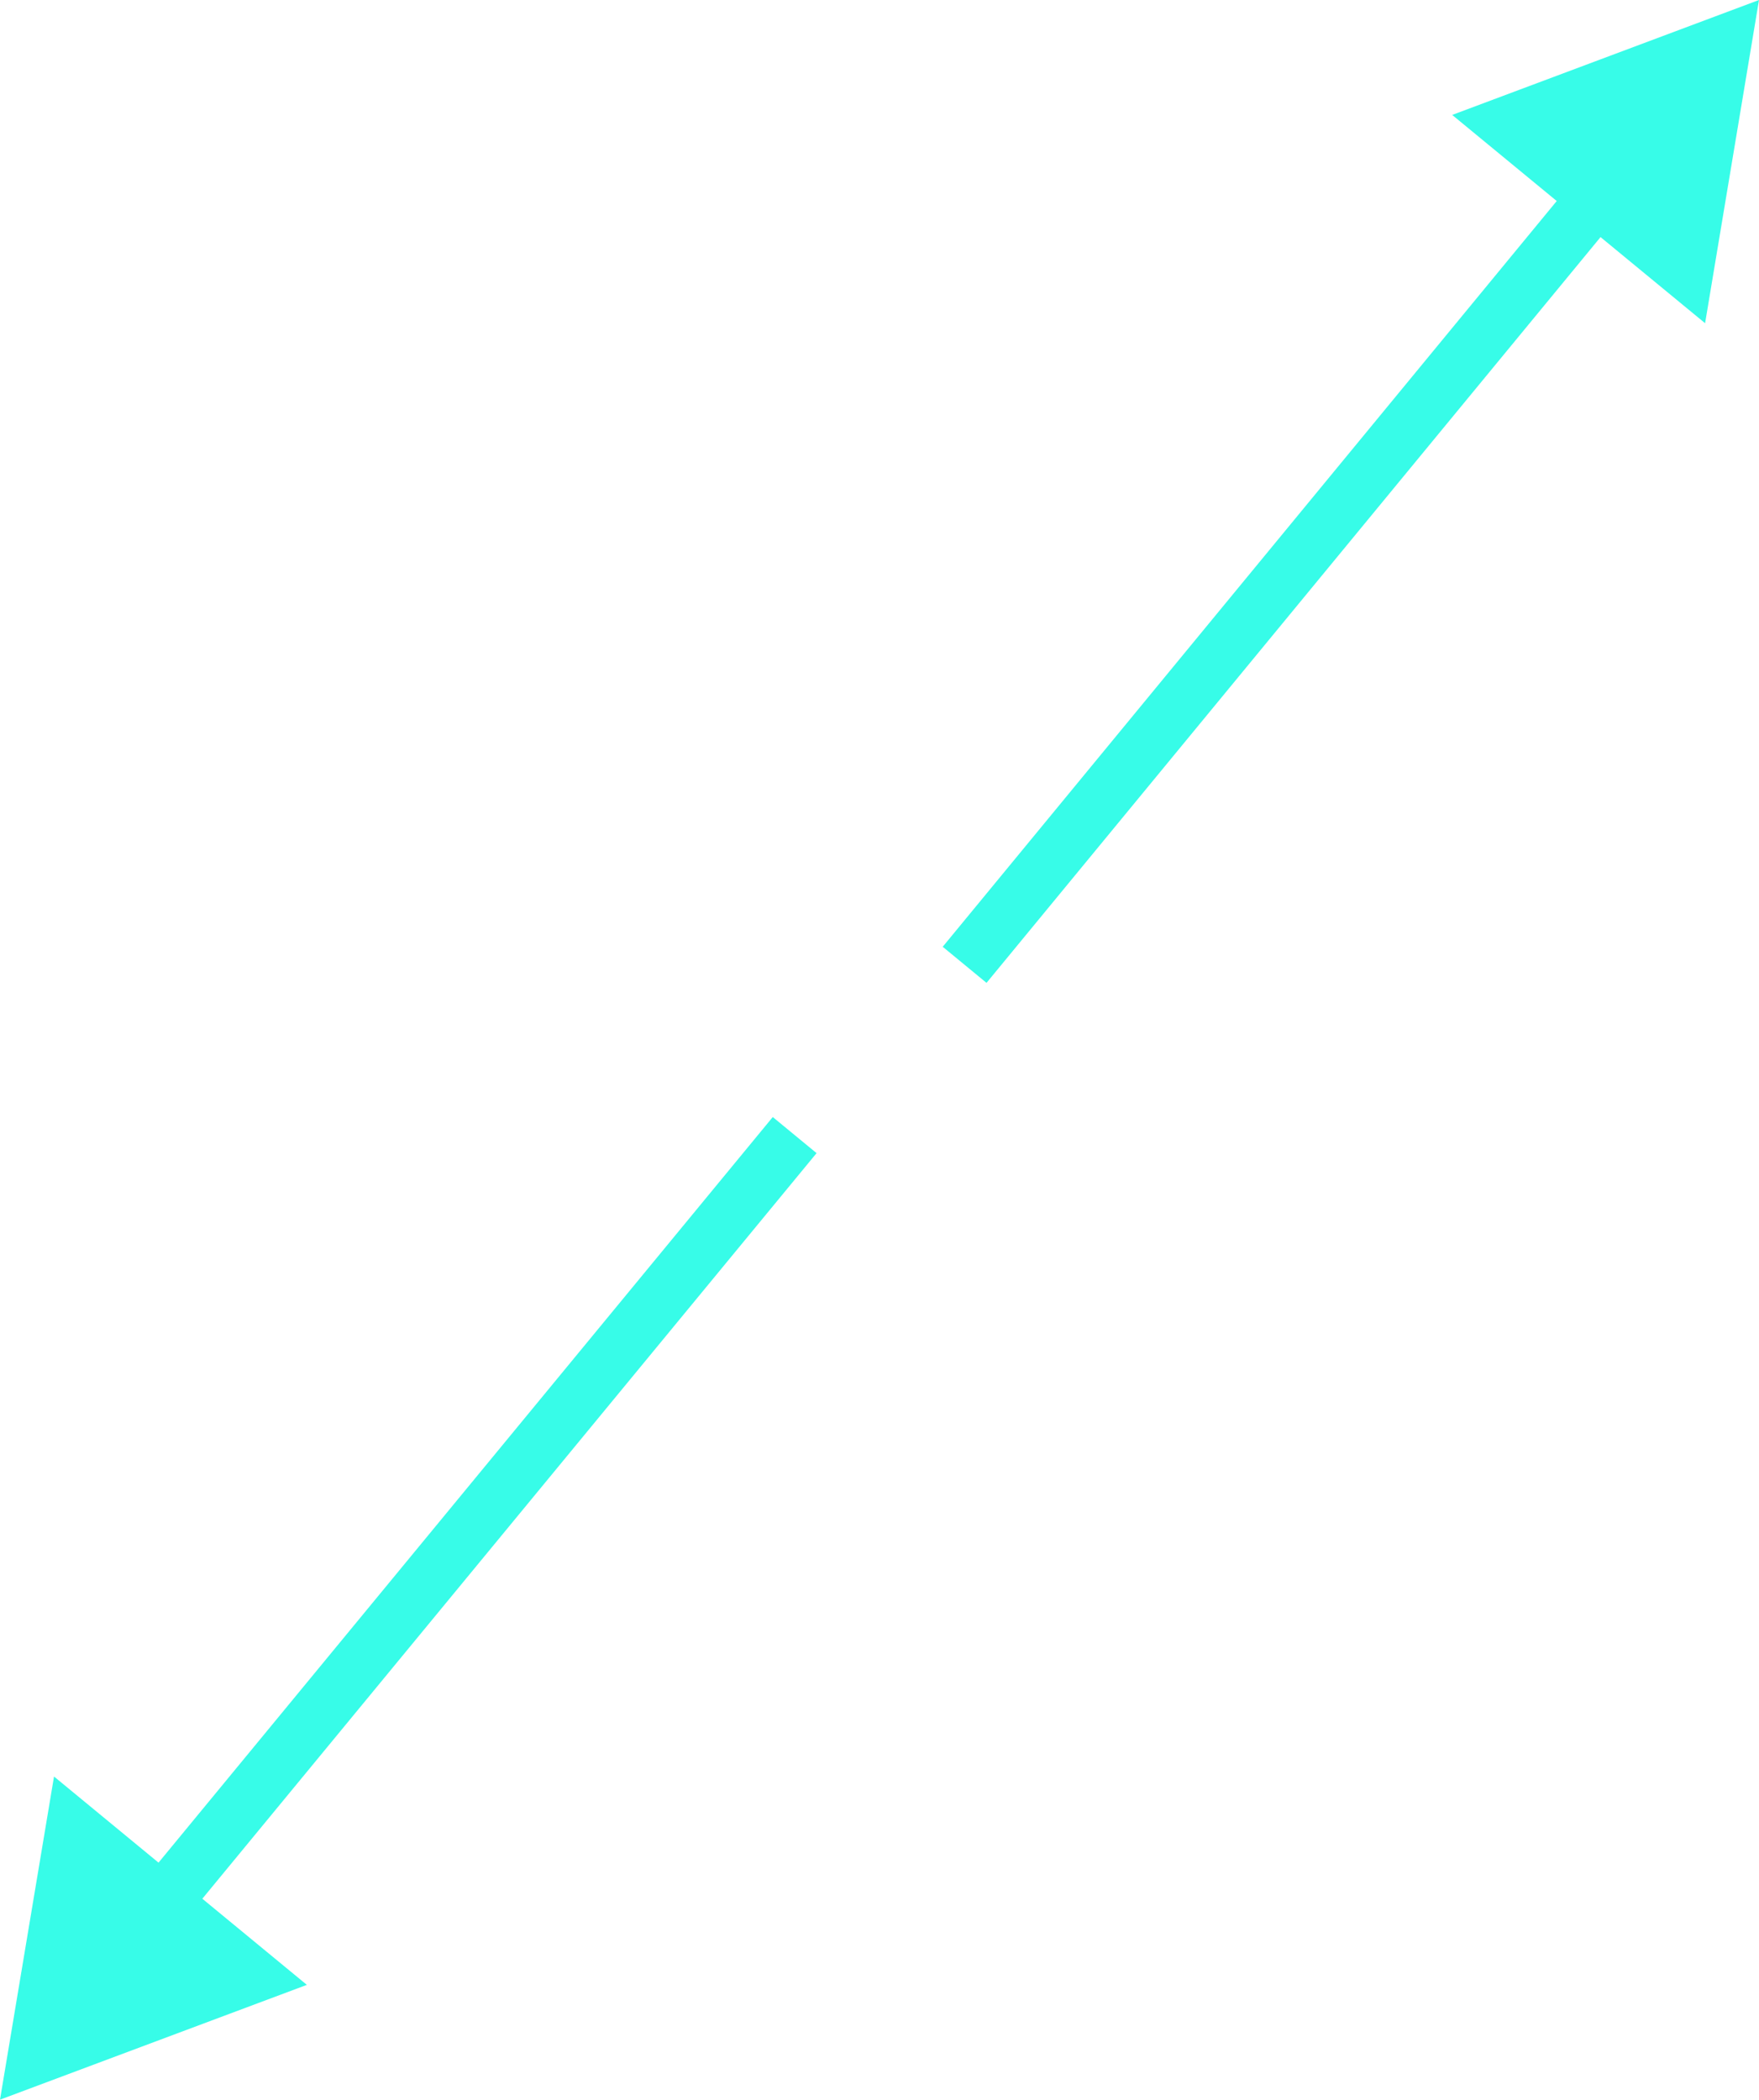 <?xml version="1.0" encoding="UTF-8"?> <svg xmlns="http://www.w3.org/2000/svg" width="31" height="37" viewBox="0 0 31 37" fill="none"> <path d="M31 1.11205e-06L25.593 2.025L30.05 5.695L31 1.11205e-06ZM17.386 17.318L28.525 3.792L27.753 3.156L16.614 16.682L17.386 17.318Z" fill="#37FCE8"></path> <path d="M0 36.996L5.408 34.973L0.952 31.302L0 36.996ZM13.619 19.682L2.476 33.205L3.248 33.841L14.391 20.318L13.619 19.682Z" fill="#37FCE8"></path> </svg> 